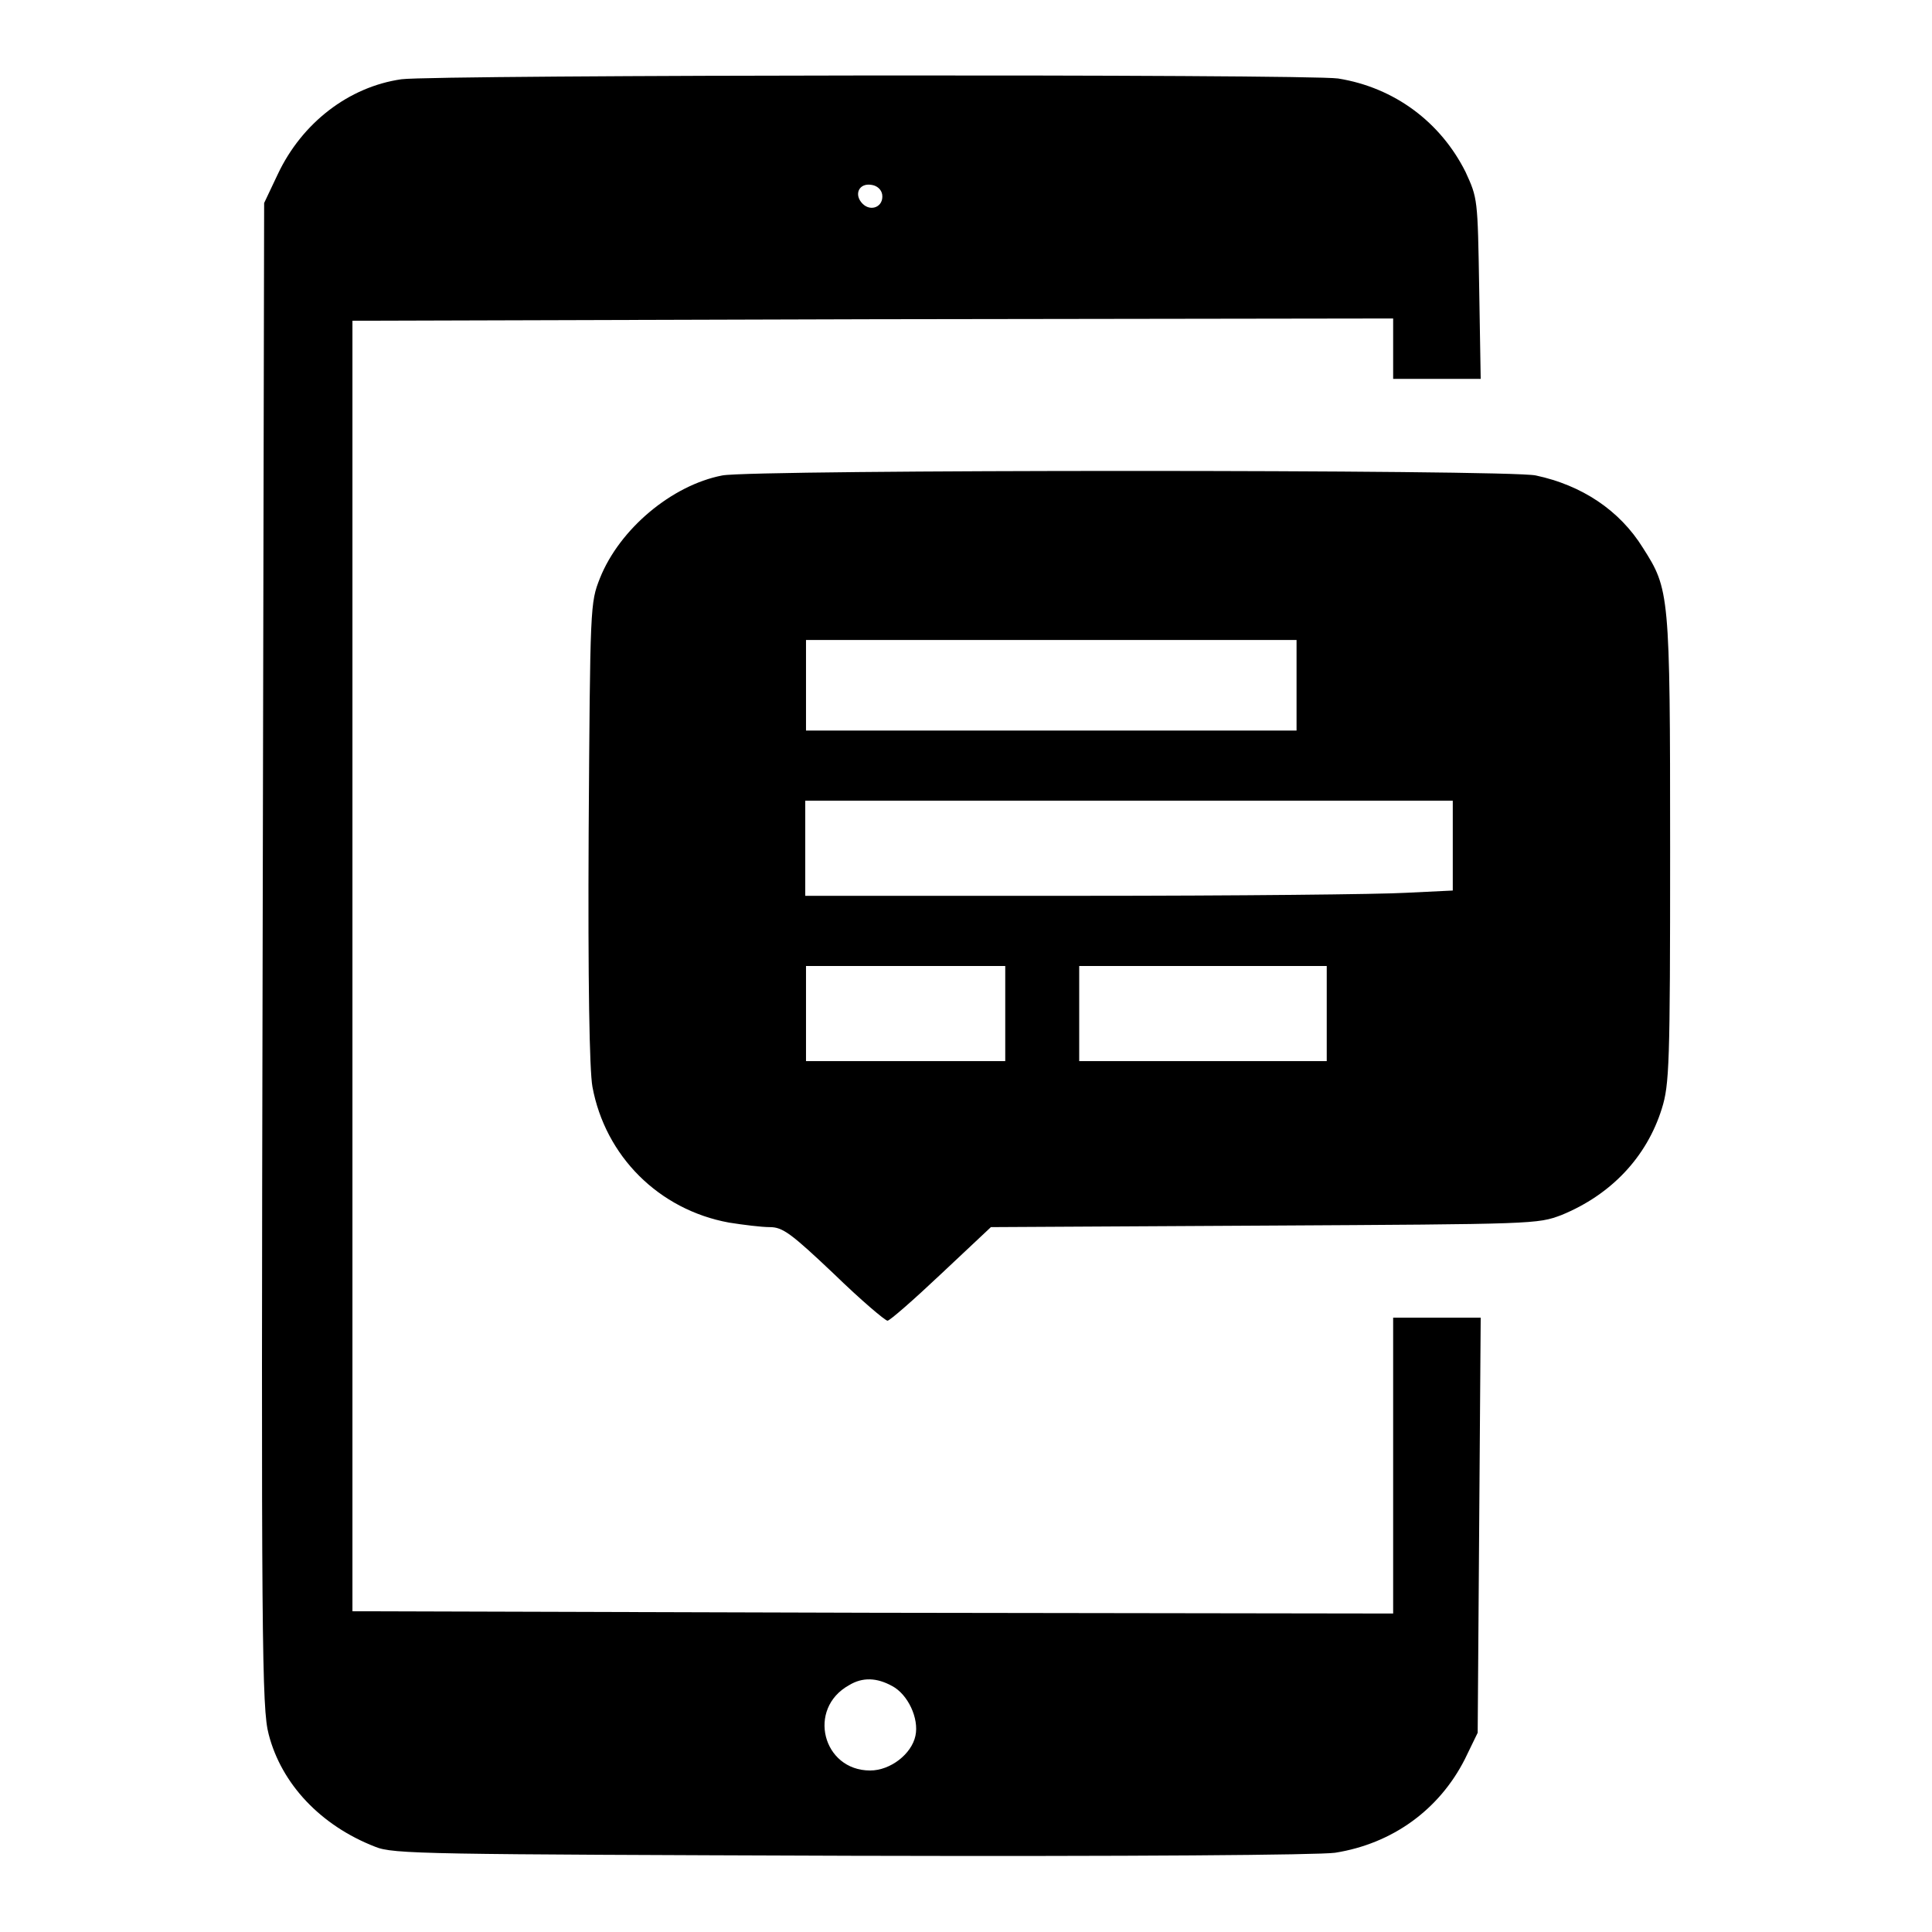 <?xml version="1.0" encoding="utf-8"?>
<!-- Svg Vector Icons : http://www.onlinewebfonts.com/icon -->
<!DOCTYPE svg PUBLIC "-//W3C//DTD SVG 1.1//EN" "http://www.w3.org/Graphics/SVG/1.1/DTD/svg11.dtd">
<svg version="1.1" xmlns="http://www.w3.org/2000/svg" xmlns:xlink="http://www.w3.org/1999/xlink" x="0px" y="0px" viewBox="0 0 256 256" enable-background="new 0 0 256 256" xml:space="preserve">
<g><g><g><path fill="#000000" d="M53.2,10.5c-7,1-13.2,5.8-16.4,12.6L35,26.9l-0.2,99.6c-0.2,91.6-0.1,99.9,0.8,103.3c1.7,6.6,6.9,12.1,14.1,14.9c2.4,1,6.7,1,63.1,1.2c37.3,0.1,61.9-0.1,64.1-0.4c7.6-1.2,13.8-5.7,17.2-12.4l1.7-3.5l0.2-27.5l0.2-27.5h-5.8h-5.8v19.6v19.6l-68.9-0.1l-69-0.2V128V42.5l69-0.2l68.9-0.1v4v4h5.8h5.8l-0.2-12c-0.2-11.9-0.2-11.9-1.8-15.4c-3.3-6.6-9.4-11.2-16.9-12.4C173.1,9.8,57.8,9.9,53.2,10.5z M116.9,25.8c0.2,1.6-1.5,2.3-2.6,1.2c-1.2-1.2-0.5-2.8,1.2-2.5C116.2,24.6,116.8,25.1,116.9,25.8z M118.2,223.4c2.1,1.1,3.6,4.3,3.1,6.6c-0.5,2.4-3.3,4.6-6,4.6c-6.3,0-8.4-8.2-2.8-11.3C114.3,222.2,116.2,222.3,118.2,223.4z"/><path fill="#000000" d="M95.7,63c-6.7,1.3-13.6,7.1-16.2,13.6c-1.3,3.3-1.3,3.5-1.5,33.7c-0.1,19.8,0.1,31.5,0.5,33.7c1.7,9.2,8.8,16.3,18.1,18c1.9,0.3,4.3,0.6,5.4,0.6c1.7,0,2.8,0.8,8.5,6.2c3.6,3.5,6.8,6.2,7.1,6.2c0.3,0,3.5-2.8,7.1-6.2l6.6-6.2l36.2-0.2c36-0.2,36.2-0.2,39.4-1.4c6.6-2.7,11.3-7.7,13.3-14.1c1-3.2,1.1-5.8,1.1-34.4c0-34-0.1-34.4-3.6-39.9c-3.1-5-8.1-8.3-14.2-9.6C199.9,62.2,99.8,62.2,95.7,63z M171.8,90.8v6h-32.5h-32.5v-6v-6h32.5h32.5V90.8z M192.5,112v6l-6.2,0.3c-3.3,0.2-22.6,0.4-42.9,0.4h-36.7v-6.3v-6.3h42.9h42.9V112z M133.2,134.3v6.3h-13.2h-13.2v-6.3V128h13.2h13.2V134.3z M175.8,134.3v6.3h-16.4H143v-6.3V128h16.4h16.4V134.3z"/></g></g></g>
</svg>